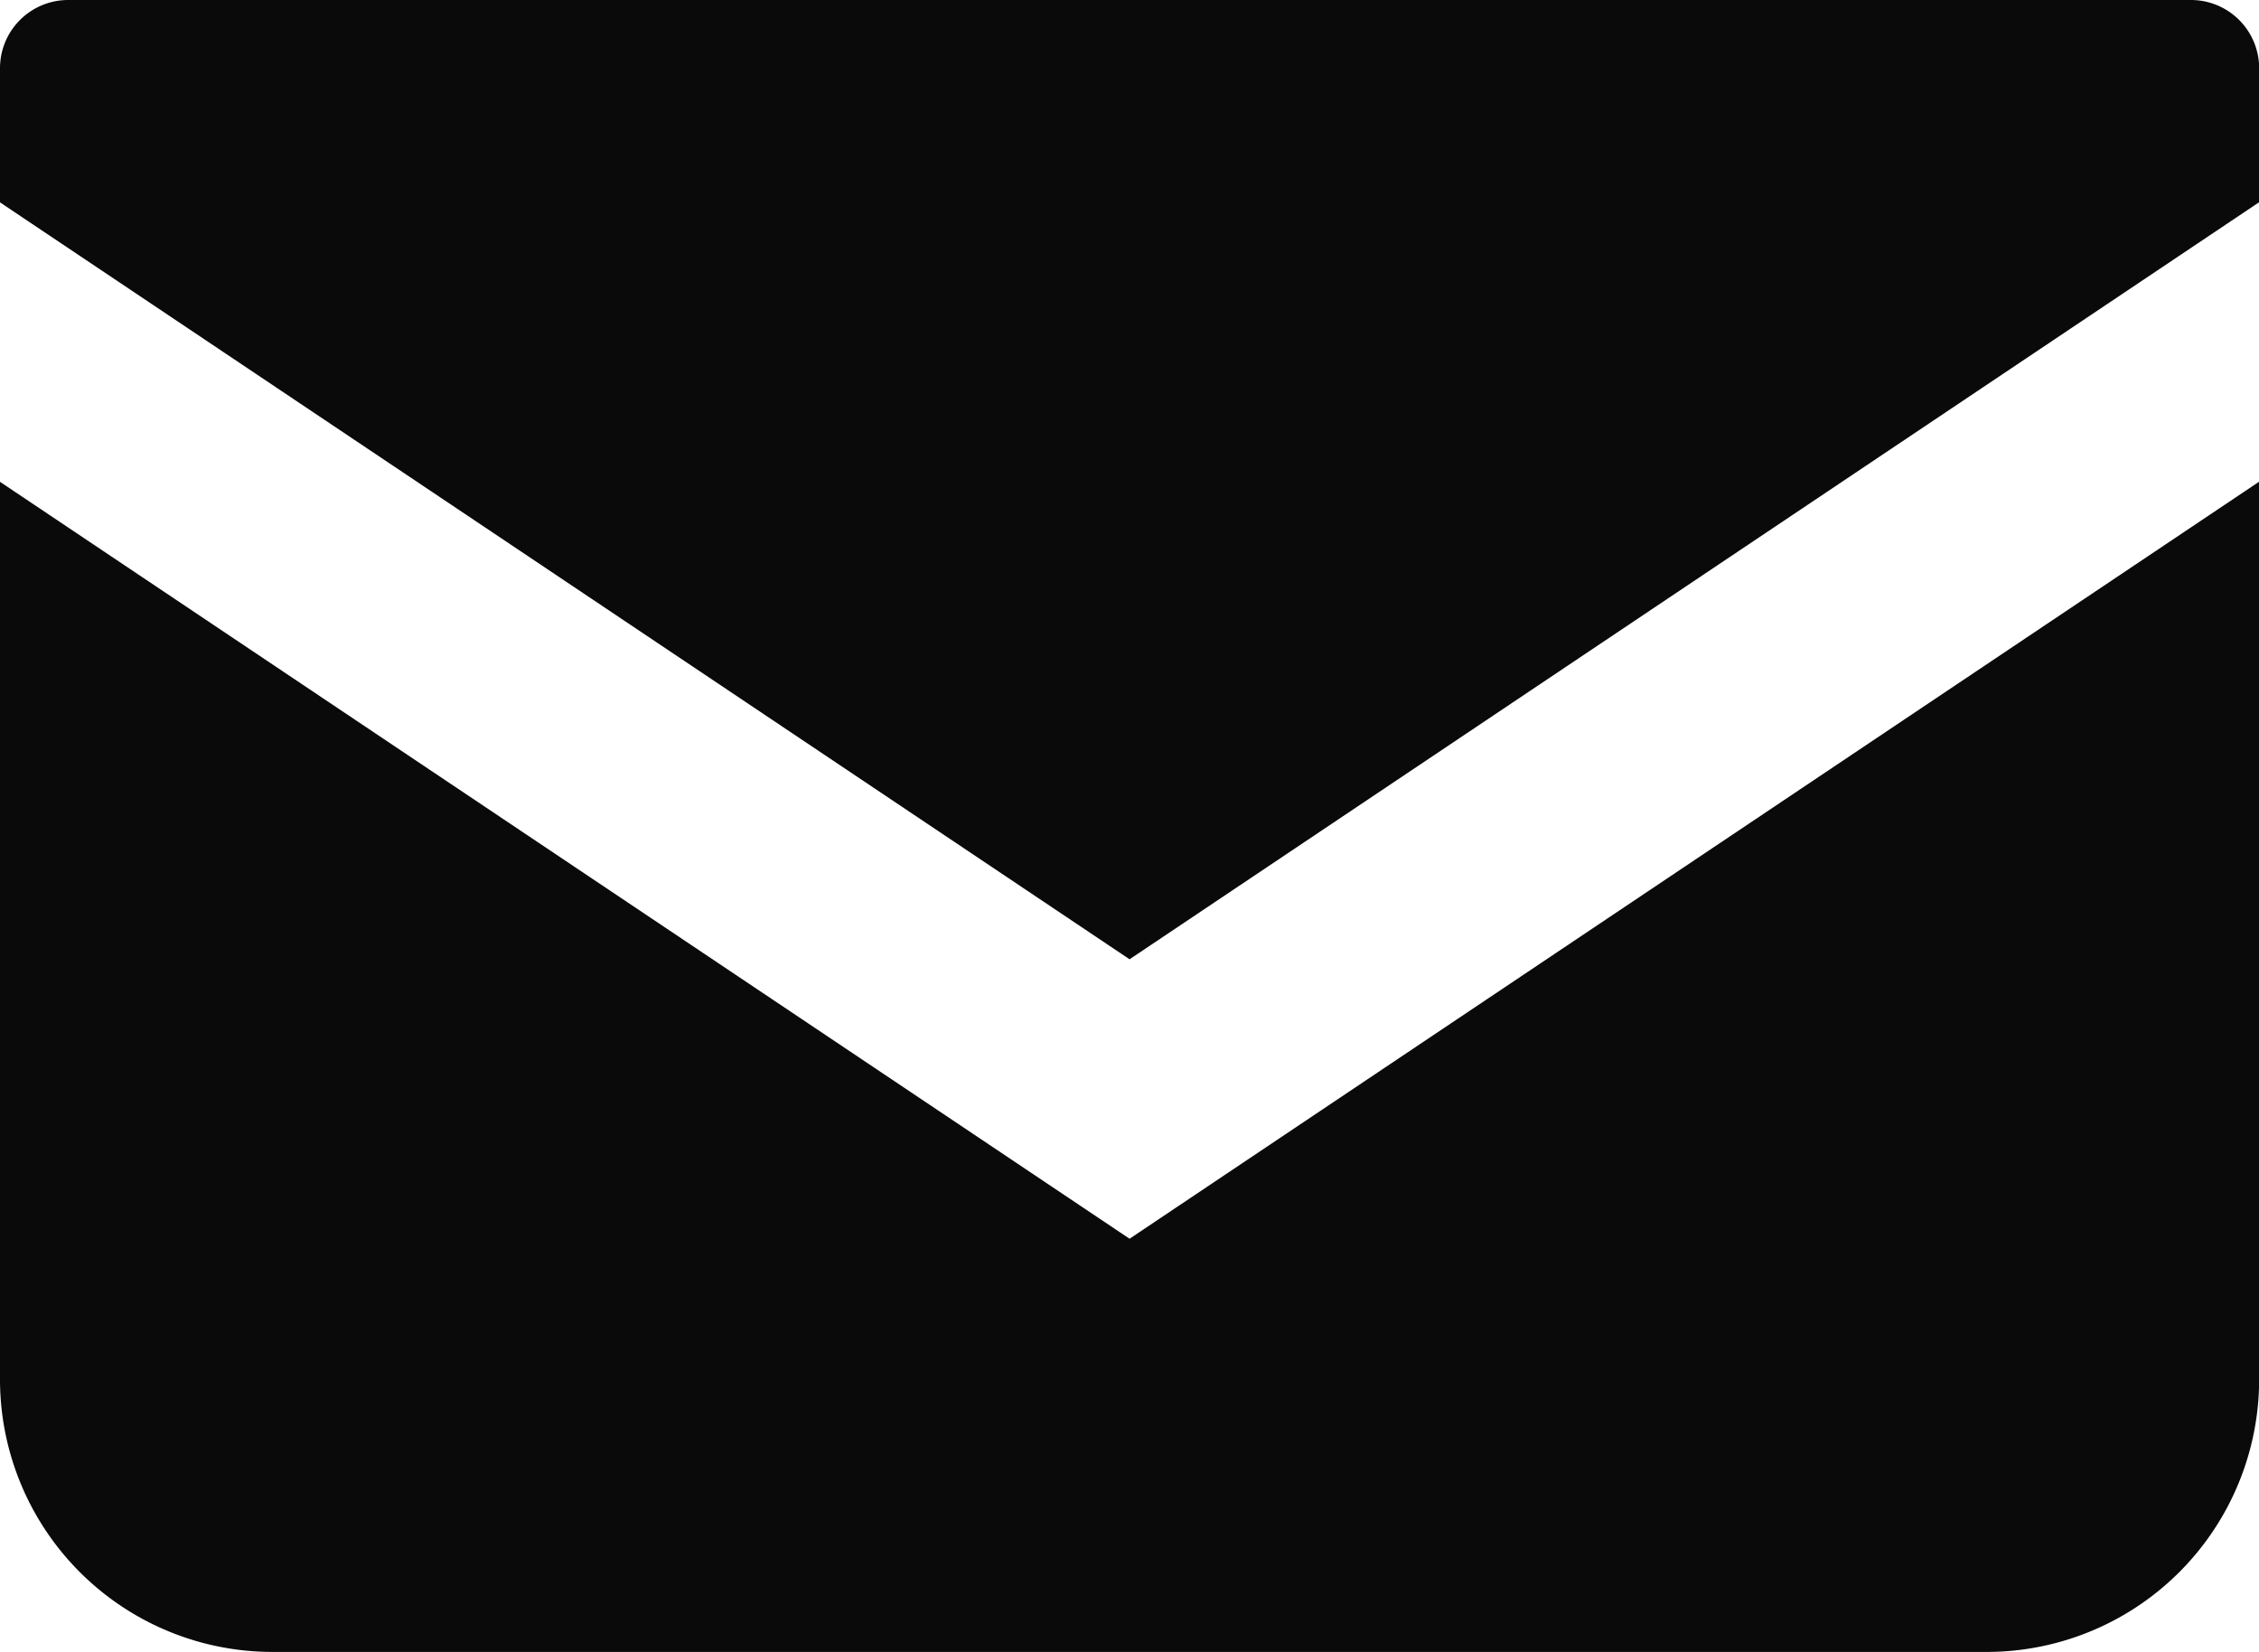 <svg id="グループ_915" data-name="グループ 915" xmlns="http://www.w3.org/2000/svg" xmlns:xlink="http://www.w3.org/1999/xlink" width="15.999" height="11.698" viewBox="0 0 15.999 11.698">
  <defs>
    <clipPath id="clip-path">
      <rect id="長方形_19470" data-name="長方形 19470" width="15.999" height="11.698" fill="rgba(0,0,0,0.96)"/>
    </clipPath>
  </defs>
  <g id="グループ_886" data-name="グループ 886" clip-path="url(#clip-path)">
    <path id="パス_5972" data-name="パス 5972" d="M15.517,0H.482A.483.483,0,0,0,0,.483v.95L8,6.793l8-5.361V.483A.483.483,0,0,0,15.517,0" fill="rgba(0,0,0,0.96)"/>
    <path id="パス_5973" data-name="パス 5973" d="M0,109.173v6.356a1.93,1.93,0,0,0,1.931,1.93H14.069A1.93,1.93,0,0,0,16,115.528v-6.356l-8,5.361Z" transform="translate(0 -105.761)" fill="rgba(0,0,0,0.96)"/>
  </g>
</svg>
